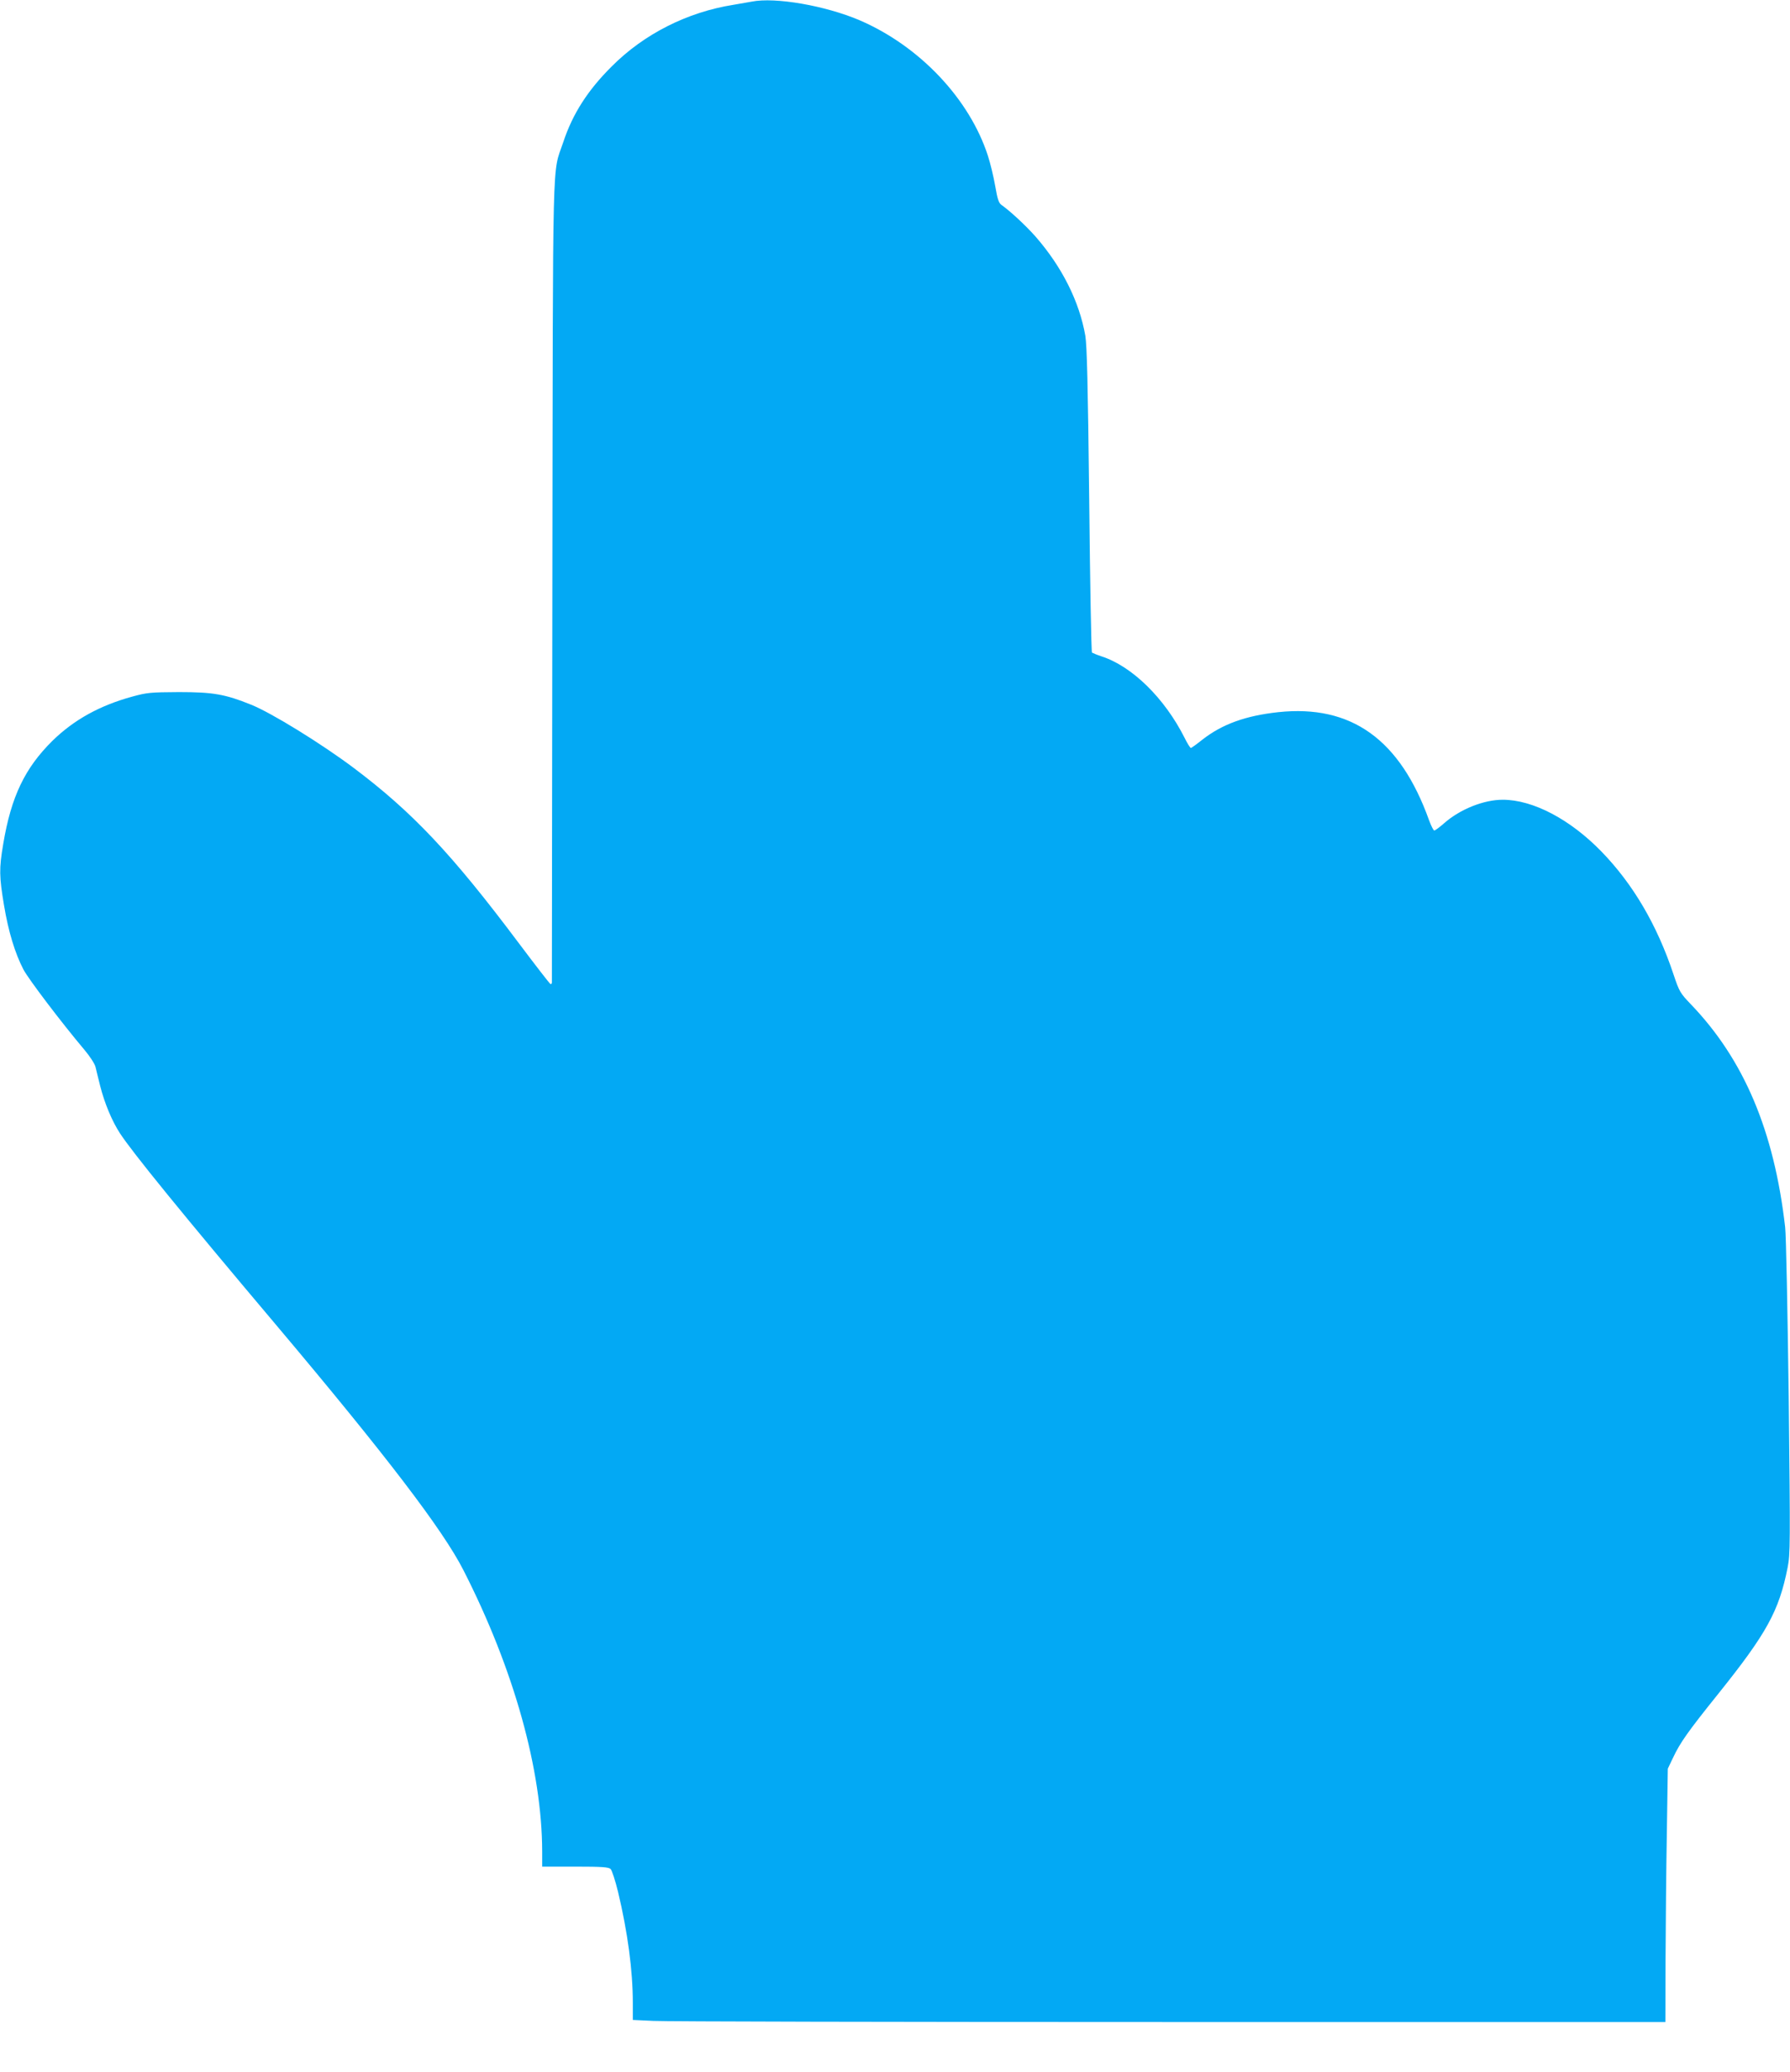 <?xml version="1.0" standalone="no"?>
<!DOCTYPE svg PUBLIC "-//W3C//DTD SVG 20010904//EN"
 "http://www.w3.org/TR/2001/REC-SVG-20010904/DTD/svg10.dtd">
<svg version="1.0" xmlns="http://www.w3.org/2000/svg"
 width="1106pt" height="1280pt" viewBox="0 0 1106 1280"
 preserveAspectRatio="xMidYMid meet">
<g transform="translate(0,1280) scale(0.1,-0.1)"
fill="#03a9f4" stroke="none">
<path d="M4645 12790 c-22 -4 -74 -13 -115 -20 -283 -45 -551 -180 -750 -380
-148 -147 -242 -293 -300 -469 -69 -206 -63 24 -67 -2706 -2 -1358 -3 -2476
-3 -2483 0 -8 -4 -12 -9 -10 -5 2 -93 116 -196 253 -414 552 -656 808 -1020
1082 -200 150 -508 340 -633 390 -161 65 -235 78 -447 78 -176 -1 -197 -3
-288 -28 -201 -55 -360 -143 -493 -273 -170 -168 -255 -344 -304 -637 -26
-153 -25 -201 5 -380 27 -162 68 -296 120 -396 32 -60 232 -324 376 -495 33
-39 64 -86 69 -106 4 -19 18 -72 29 -118 27 -106 72 -215 122 -292 76 -117
385 -497 970 -1190 671 -796 1026 -1260 1153 -1510 311 -610 485 -1233 486
-1737 l0 -93 204 0 c167 0 207 -3 219 -15 8 -8 29 -72 46 -142 59 -247 91
-484 91 -684 l0 -106 128 -6 c70 -4 1505 -7 3190 -7 l3062 0 1 383 c1 210 4
562 8 782 l6 400 32 67 c44 94 93 163 281 397 298 372 374 510 427 777 17 86
17 139 7 1055 -7 530 -16 1002 -22 1049 -68 595 -255 1036 -583 1377 -65 68
-71 77 -107 185 -102 306 -250 557 -444 757 -194 200 -424 321 -611 321 -117
0 -263 -58 -362 -145 -28 -25 -56 -45 -61 -45 -5 0 -19 28 -32 63 -179 500
-481 716 -932 668 -202 -22 -346 -74 -469 -170 -35 -28 -67 -51 -71 -51 -4 0
-22 28 -39 63 -123 244 -324 442 -514 503 -27 9 -53 20 -58 23 -4 4 -12 428
-17 942 -8 719 -14 953 -24 1015 -37 212 -144 425 -307 612 -59 67 -158 159
-211 196 -17 12 -25 36 -39 118 -10 57 -30 140 -45 186 -114 352 -423 678
-793 837 -211 90 -521 144 -666 115z"/>
</g>
</svg>
